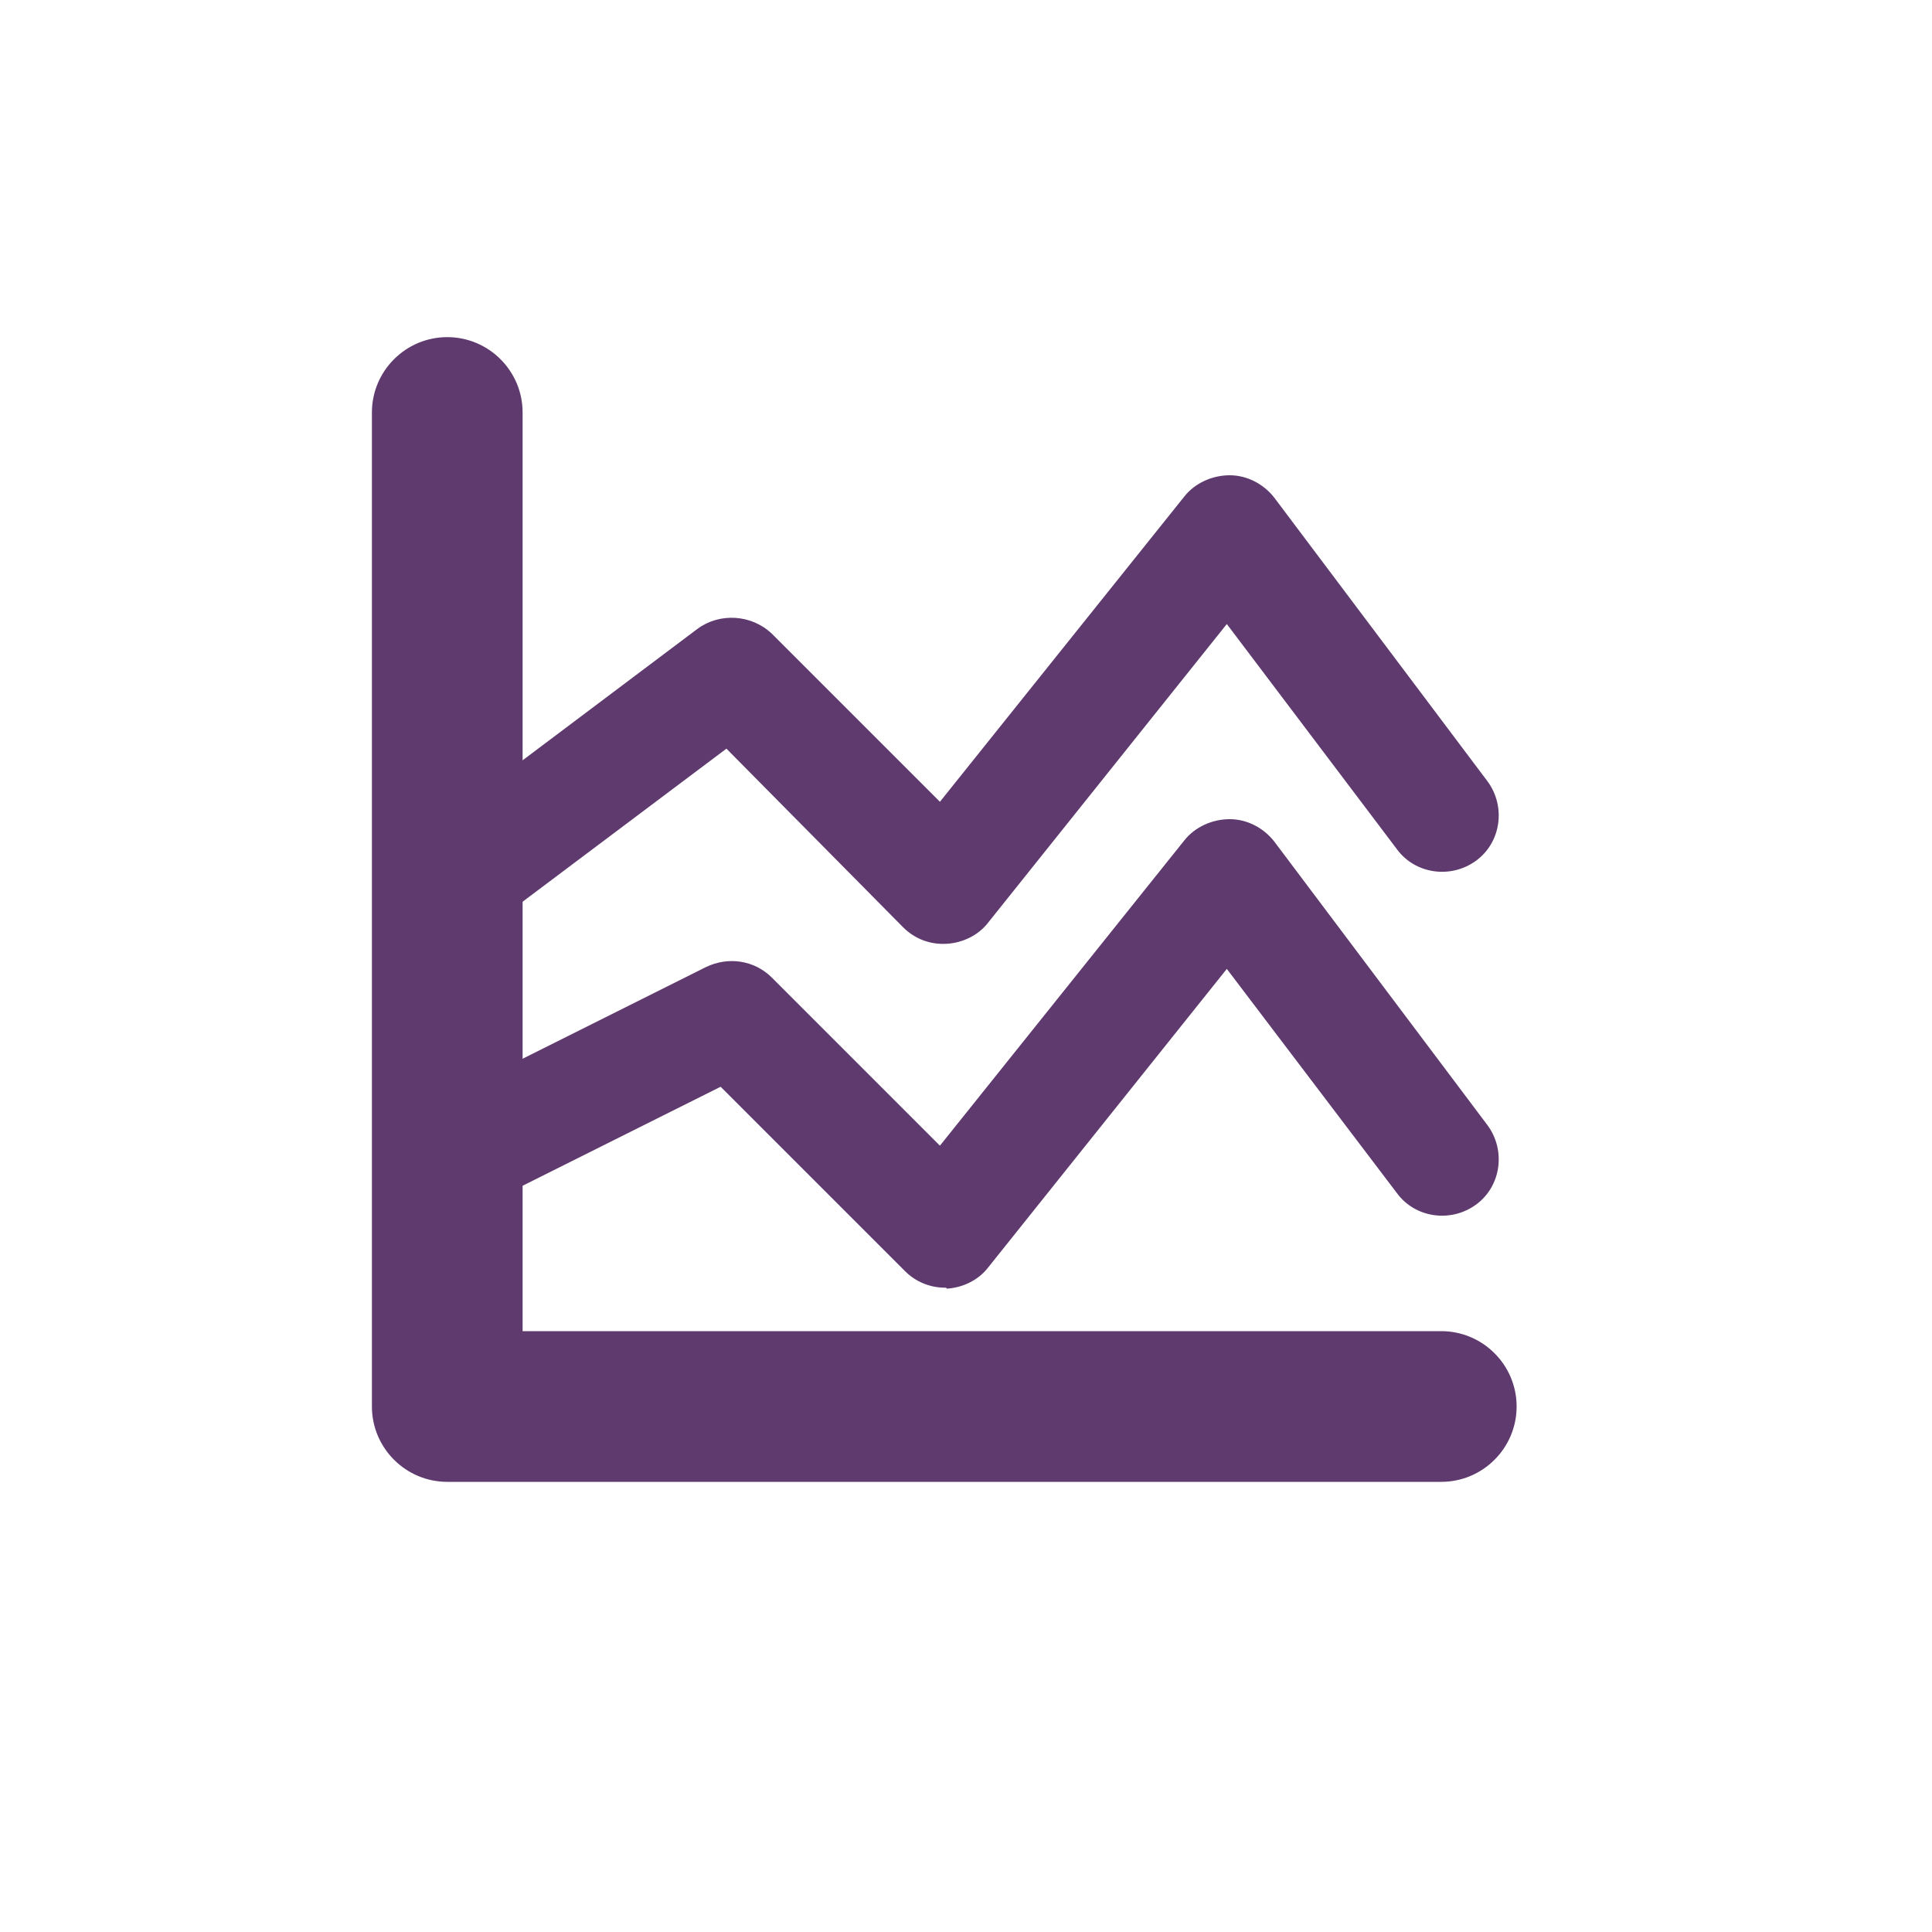 <?xml version="1.0" encoding="utf-8"?>
<!-- Generator: Adobe Illustrator 24.3.0, SVG Export Plug-In . SVG Version: 6.00 Build 0)  -->
<svg version="1.1" xmlns="http://www.w3.org/2000/svg" xmlns:xlink="http://www.w3.org/1999/xlink" x="0px" y="0px"
	 viewBox="0 0 200 200" style="enable-background:new 0 0 200 200;" xml:space="preserve">
<style type="text/css">
	.st0{fill:#5F3A6E;}
</style>
<g id="_x32_56">
</g>
<g id="_x31_28">
</g>
<g id="_x36_4">
</g>
<g id="_x34_8">
</g>
<g id="_x34_0">
</g>
<g id="_x33_2">
</g>
<g id="_x32_4">
</g>
<g id="_x31_6">
	<g>
		<g>
			<path class="st0" d="M149.2,153.4H46.3c-4.3,0-7.8-3.5-7.8-7.8V42.7c0-4.3,3.5-7.8,7.8-7.8c4.3,0,7.8,3.5,7.8,7.8v95.1h95.1
				c4.3,0,7.8,3.5,7.8,7.8C157,149.9,153.5,153.4,149.2,153.4z"/>
			<path class="st0" d="M97.8,133.3c-1.5,0-3-0.6-4.1-1.7l-19.1-19.1l-25.6,12.8c-2.9,1.4-6.4,0.3-7.9-2.6c-1.4-2.9-0.3-6.4,2.6-7.9
				l29.4-14.7c2.3-1.1,5-0.7,6.8,1.1l17.4,17.4L122.6,87c1.1-1.4,2.9-2.2,4.7-2.2c1.8,0,3.5,0.9,4.6,2.3l22.1,29.4
				c1.9,2.6,1.4,6.3-1.2,8.2c-2.6,1.9-6.3,1.4-8.2-1.2L127,100.3l-24.7,30.9c-1,1.3-2.6,2.1-4.3,2.2C98,133.3,97.9,133.3,97.8,133.3
				z"/>
			<path class="st0" d="M46.3,97.7c-1.8,0-3.5-0.8-4.7-2.3c-1.9-2.6-1.4-6.3,1.2-8.2l29.4-22.1c2.3-1.7,5.6-1.5,7.7,0.5L97.3,83
				l25.3-31.6c1.1-1.4,2.9-2.2,4.7-2.2c1.8,0,3.5,0.9,4.6,2.3l22.1,29.4c1.9,2.6,1.4,6.3-1.2,8.2c-2.6,1.9-6.3,1.4-8.2-1.2L127,64.6
				l-24.7,30.9c-1,1.3-2.6,2.1-4.3,2.2c-1.7,0.1-3.3-0.5-4.5-1.7L75.2,77.5l-25.3,19C48.8,97.3,47.5,97.7,46.3,97.7z"/>
		</g>
	</g>
</g>
</svg>
